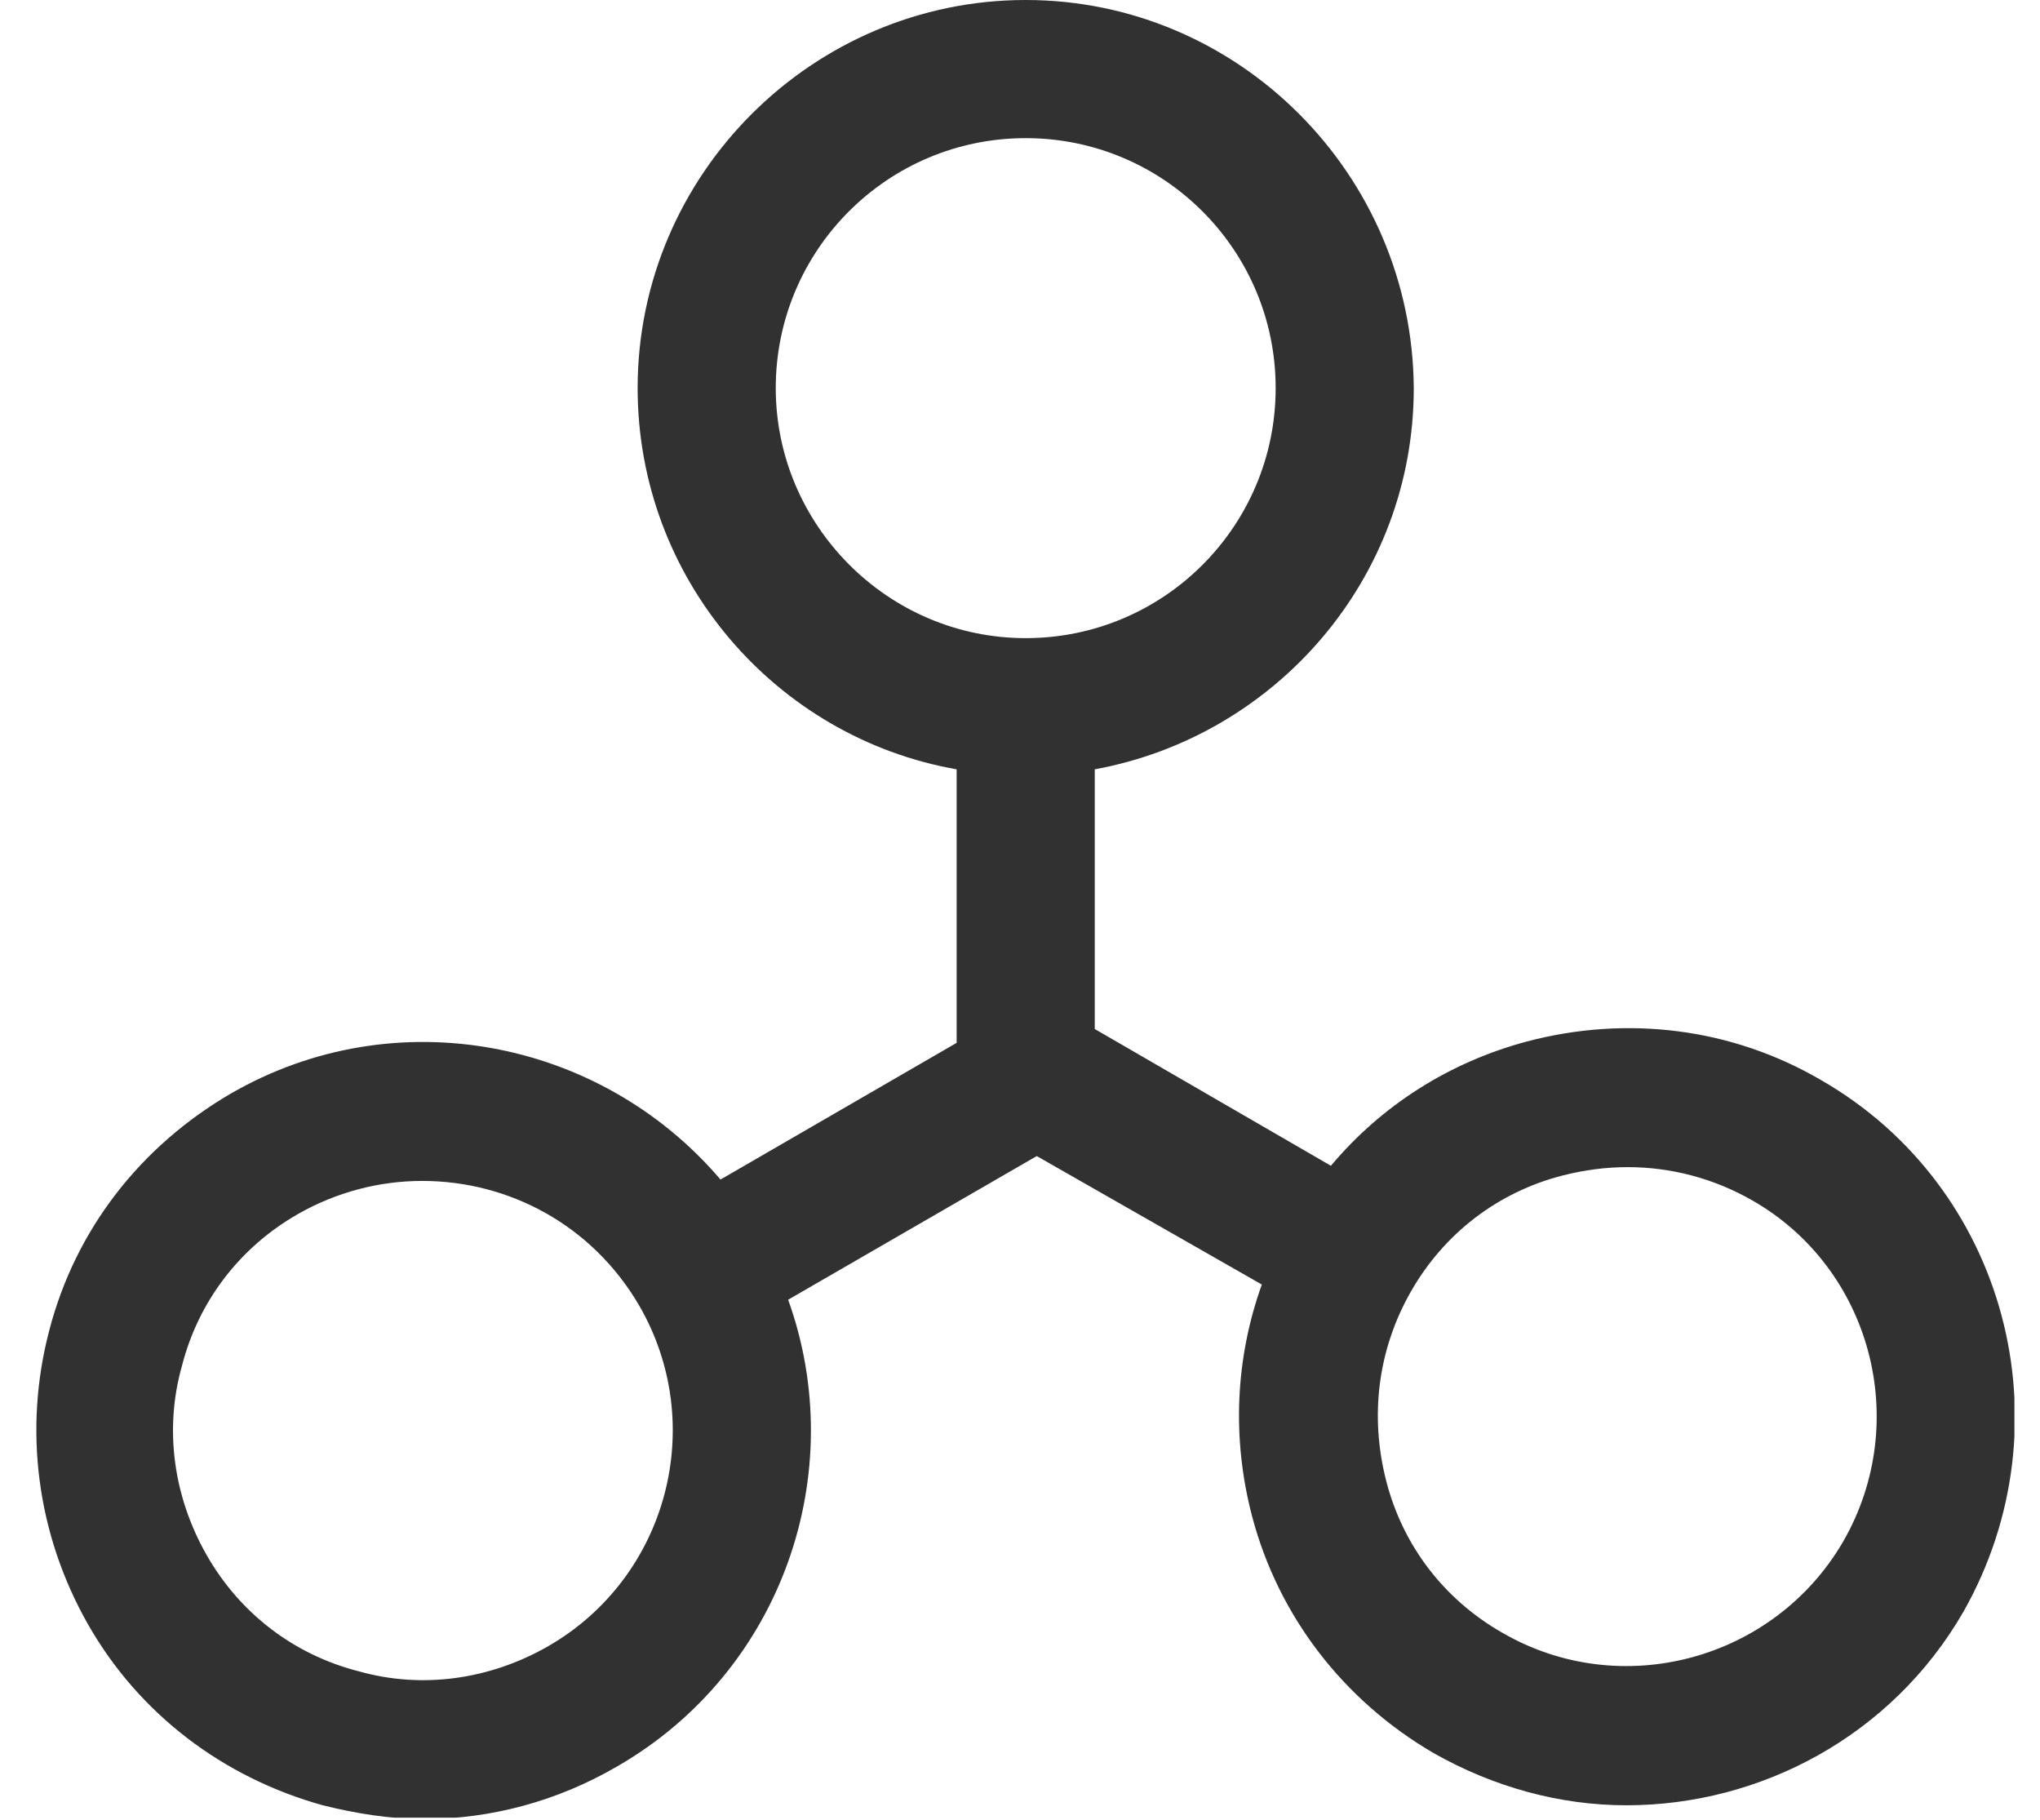 <svg xmlns="http://www.w3.org/2000/svg" width="37" height="33" viewBox="0 0 37 33" fill="none">
  <g clip-path="url(#clip0_1279_1430)">
    <path d="M33.03 19.587C31.402 18.635 29.499 18.41 27.695 18.886C26.293 19.261 25.065 20.038 24.139 21.14L19.856 18.66V13.951C23.137 13.35 25.642 10.495 25.642 7.038C25.616 3.156 22.46 0 18.603 0C14.746 0 11.565 3.156 11.565 7.038C11.565 10.495 14.07 13.375 17.351 13.951V18.911L13.068 21.39C10.889 18.835 7.157 18.109 4.176 19.837C2.548 20.789 1.371 22.292 0.895 24.12C0.419 25.924 0.67 27.827 1.596 29.455C2.523 31.084 4.051 32.236 5.854 32.737C6.455 32.887 7.082 32.987 7.683 32.987C8.91 32.987 10.112 32.661 11.189 32.035C14.195 30.307 15.422 26.7 14.295 23.569L18.804 20.964L22.886 23.294C22.41 24.621 22.335 26.074 22.711 27.502C23.187 29.305 24.364 30.833 25.992 31.785C27.094 32.411 28.297 32.737 29.499 32.737C31.928 32.737 34.308 31.484 35.61 29.23C37.539 25.824 36.387 21.515 33.03 19.587ZM14.07 7.038C14.07 4.534 16.099 2.505 18.603 2.505C21.108 2.505 23.137 4.534 23.137 7.038C23.137 9.543 21.108 11.572 18.603 11.572C16.099 11.572 14.07 9.518 14.07 7.038ZM9.937 29.856C8.885 30.457 7.658 30.633 6.505 30.307C5.328 30.006 4.351 29.255 3.75 28.203C3.149 27.151 2.974 25.924 3.299 24.772C3.6 23.594 4.351 22.618 5.403 22.016C6.105 21.616 6.881 21.415 7.658 21.415C9.236 21.415 10.739 22.217 11.59 23.669C12.842 25.824 12.116 28.604 9.937 29.856ZM33.431 27.953C32.179 30.107 29.399 30.858 27.244 29.606C26.192 29.005 25.441 28.028 25.141 26.851C24.84 25.673 24.99 24.471 25.591 23.419C26.192 22.367 27.169 21.616 28.347 21.315C28.747 21.215 29.123 21.165 29.524 21.165C30.3 21.165 31.077 21.365 31.778 21.766C33.932 22.993 34.684 25.773 33.431 27.953Z" fill="#313131"/>
  </g>
  <defs>
    <clipPath id="clip0_1279_1430">
      <rect width="35.892" height="32.962" fill="white" transform="translate(0.644)"/>
    </clipPath>
  </defs>
</svg>
